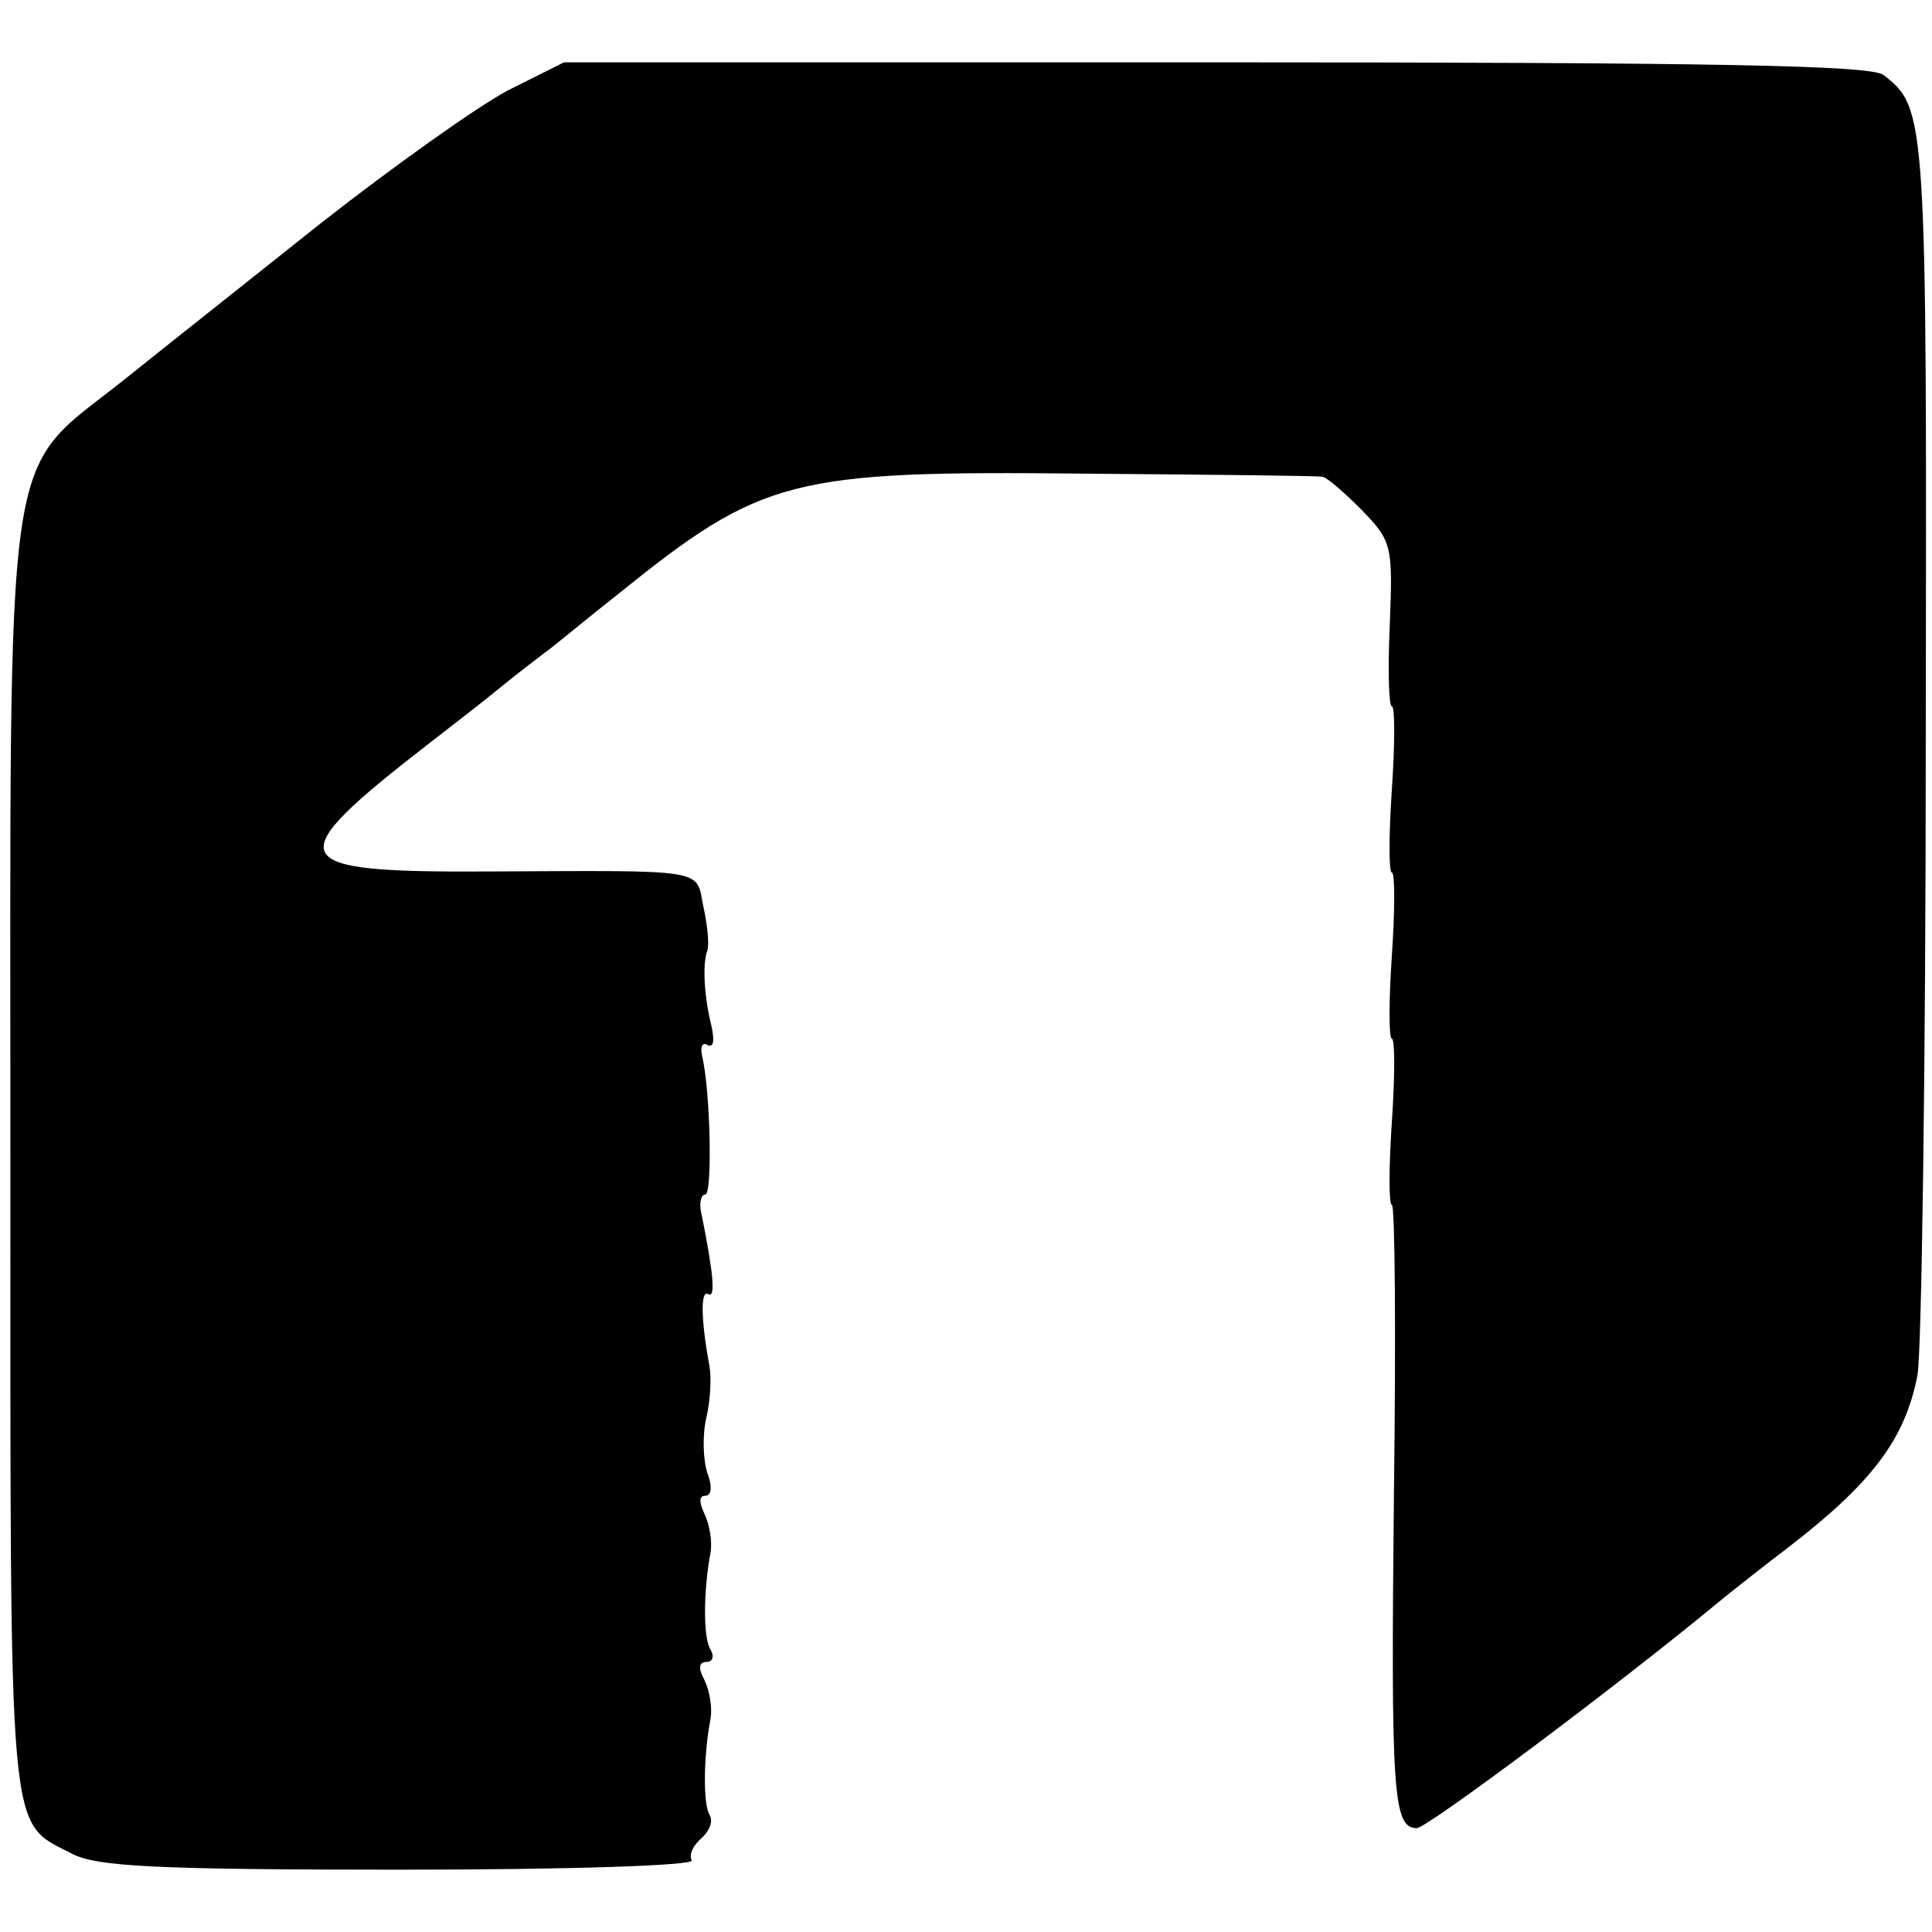 <?xml version="1.0" standalone="no"?>
<!DOCTYPE svg PUBLIC "-//W3C//DTD SVG 20010904//EN"
 "http://www.w3.org/TR/2001/REC-SVG-20010904/DTD/svg10.dtd">
<svg version="1.0" xmlns="http://www.w3.org/2000/svg"
 width="186pt" height="186pt" viewBox="0 0 186 186"
 preserveAspectRatio="xMidYMid meet">
<g transform="translate(0,186) scale(0.1,-0.1)"
fill="#000000" stroke="none">
<path d="M489 1773 c-30 -16 -110 -73 -179 -127 -69 -55 -155 -123 -191 -152
-117 -93 -109 -40 -109 -750 0 -669 -3 -636 60 -669 24 -12 81 -15 315 -15
164 0 284 4 281 9 -3 5 1 14 9 21 8 7 12 17 8 23 -6 10 -6 55 1 92 2 11 -1 28
-6 38 -6 11 -5 17 2 17 6 0 8 5 4 12 -7 11 -7 55 0 93 2 11 -1 28 -6 38 -5 11
-5 17 1 17 6 0 7 9 2 22 -4 12 -5 36 -1 53 4 17 5 39 3 50 -8 43 -9 74 -1 69
7 -4 5 20 -7 79 -2 9 0 17 4 17 7 0 5 100 -3 133 -2 9 0 14 5 11 6 -3 7 4 4
18 -7 28 -9 60 -4 73 2 6 0 25 -4 43 -7 36 5 34 -207 33 -198 -1 -203 10 -56
124 22 17 53 41 70 55 17 14 36 28 41 32 6 4 37 30 70 56 139 112 166 119 450
116 121 -1 224 -2 228 -3 4 0 21 -15 38 -32 29 -30 30 -34 27 -110 -2 -44 -1
-79 2 -79 3 0 3 -36 0 -80 -3 -44 -3 -80 0 -80 3 0 3 -36 0 -80 -3 -44 -3 -80
0 -80 3 0 3 -36 0 -80 -3 -44 -3 -80 0 -80 3 0 4 -125 2 -277 -3 -289 -1 -323
22 -323 10 0 197 140 291 218 11 9 40 32 65 51 82 63 114 105 126 167 4 21 8
298 8 614 1 599 1 606 -41 638 -13 9 -158 12 -644 12 l-626 0 -54 -27z"/>
</g>
</svg>
